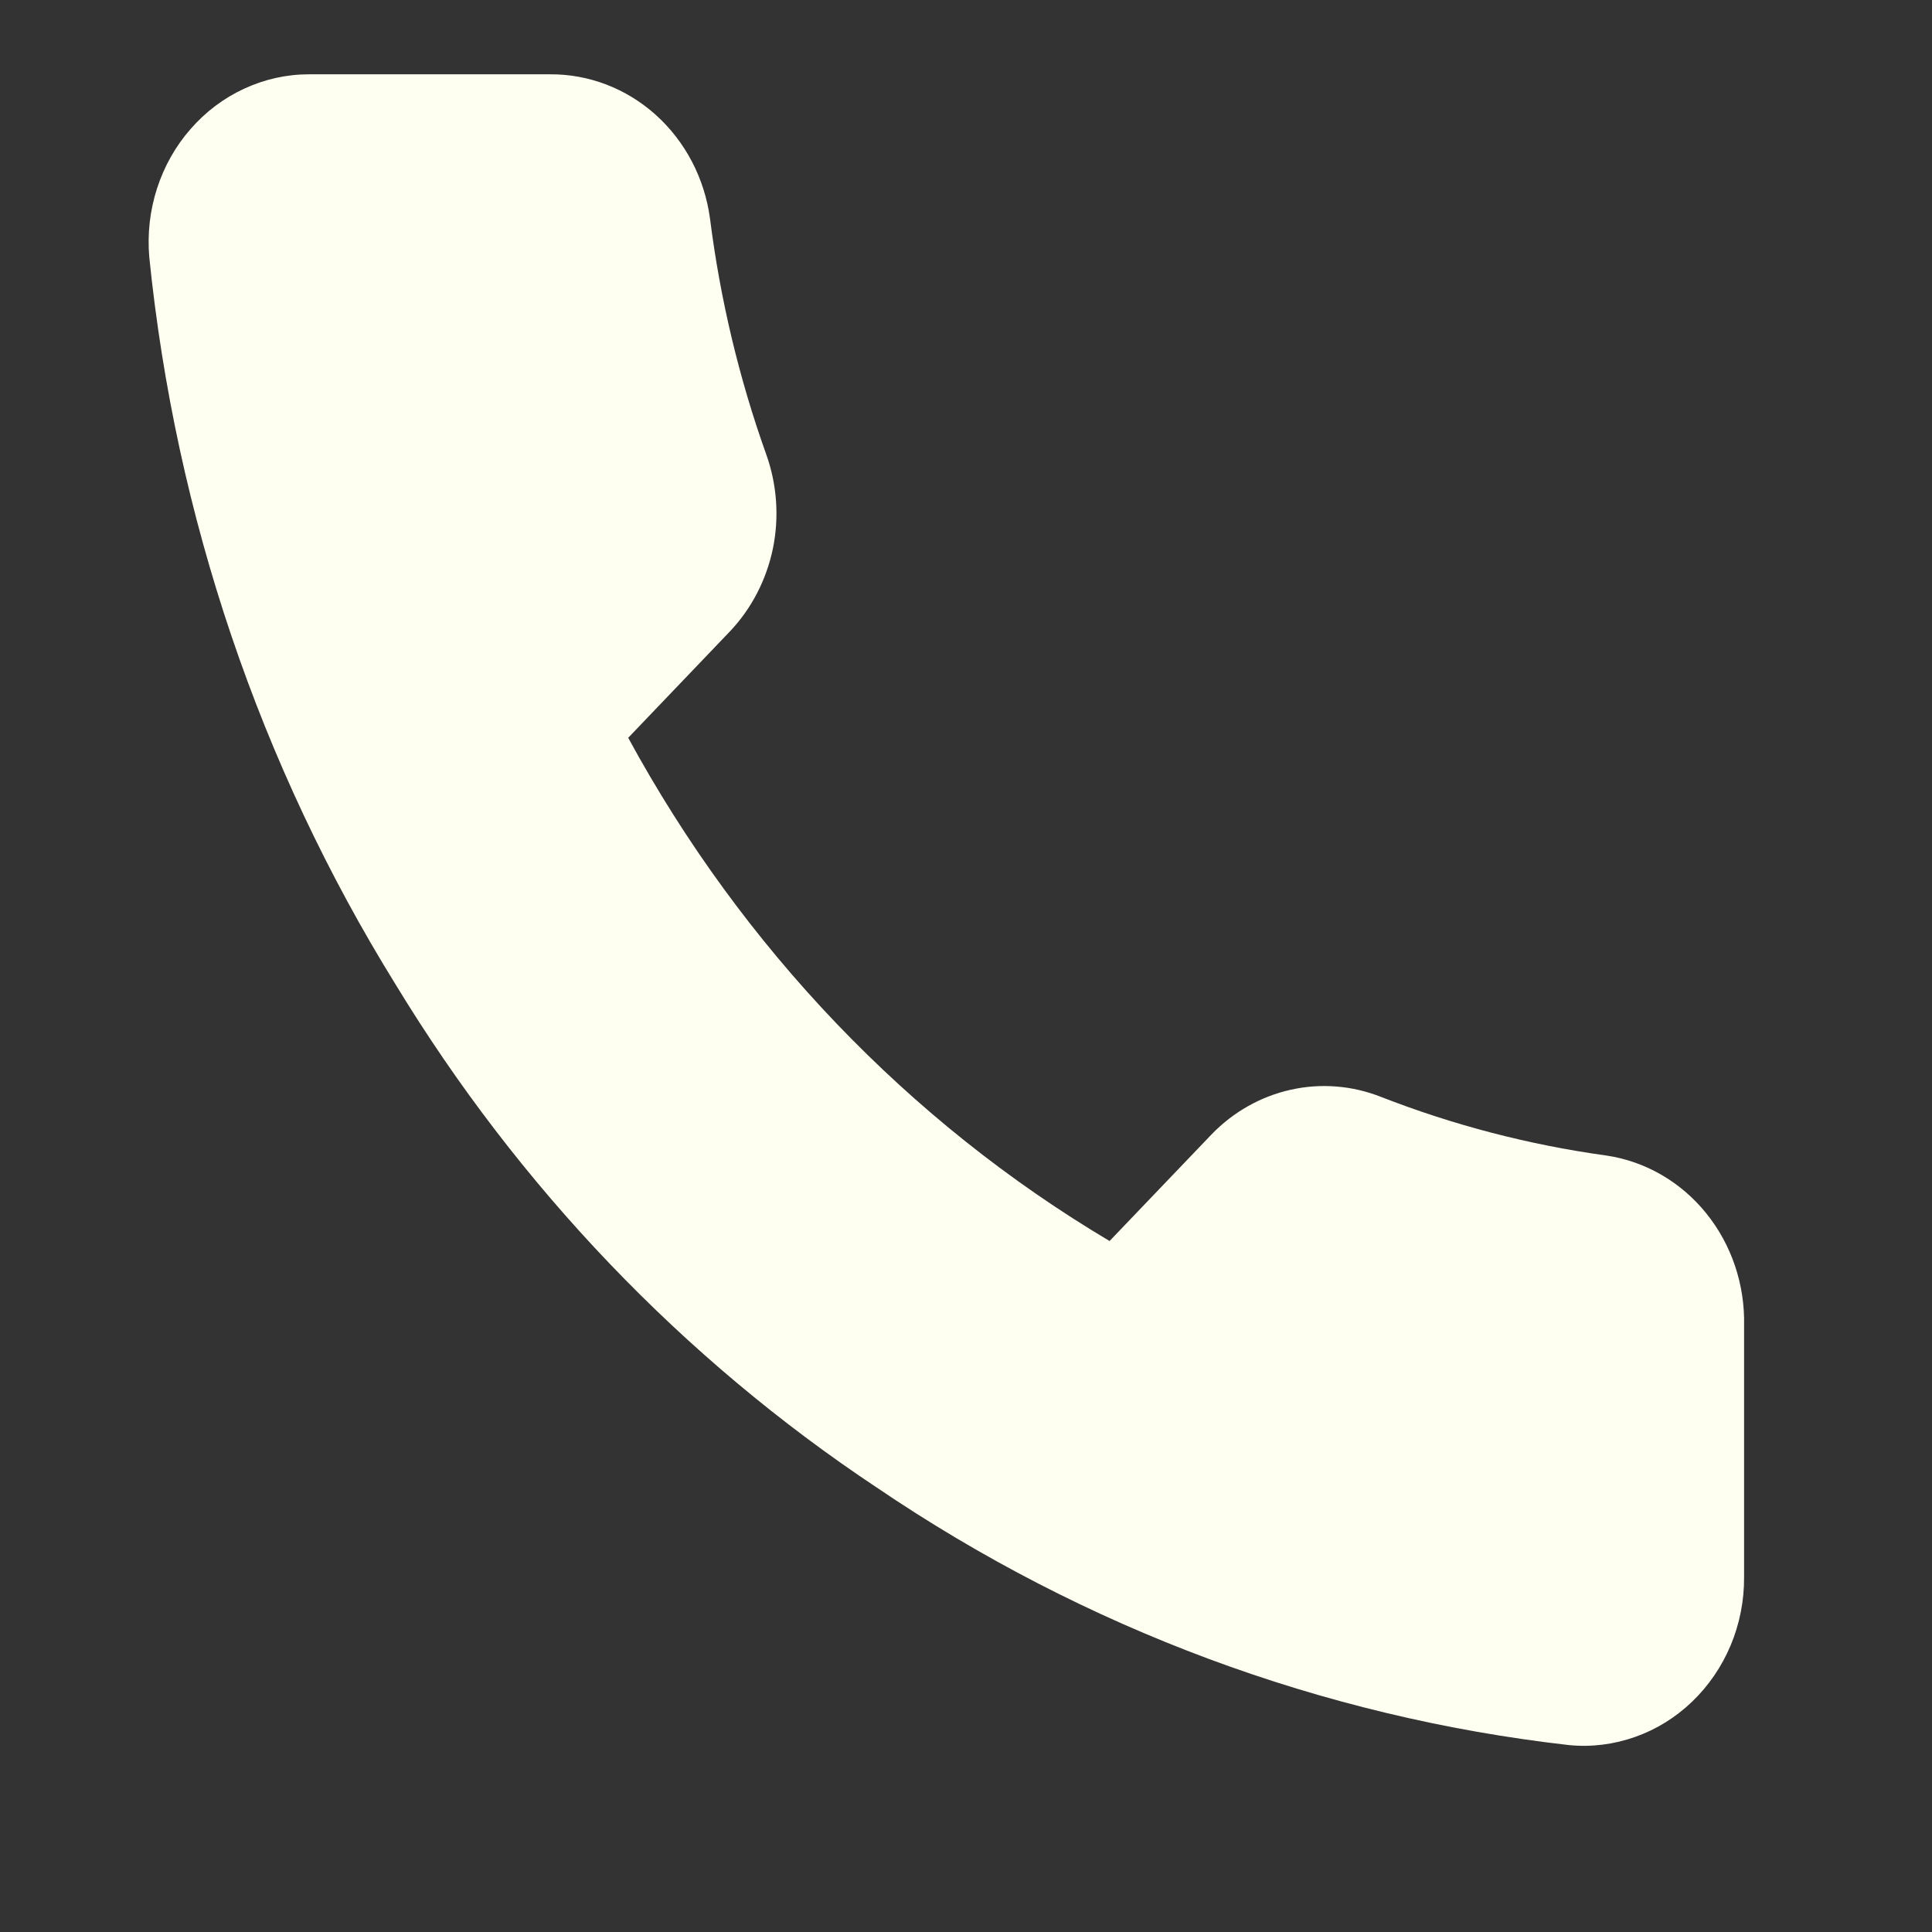 <svg width="26" height="26" viewBox="0 0 26 26" fill="none" xmlns="http://www.w3.org/2000/svg">
<rect x="0" y="0" width="26" height="26" fill="#333333" stroke="none"/>
<path d="M23.471 17.841V21.228C23.473 21.542 23.411 21.853 23.291 22.141C23.17 22.429 22.993 22.688 22.772 22.9C22.55 23.113 22.289 23.275 22.004 23.375C21.719 23.476 21.417 23.514 21.118 23.485C17.796 23.108 14.604 21.921 11.801 20.02C9.192 18.287 6.981 15.975 5.323 13.247C3.499 10.303 2.363 6.95 2.009 3.461C1.982 3.149 2.017 2.834 2.113 2.537C2.209 2.24 2.362 1.967 2.565 1.736C2.767 1.504 3.013 1.319 3.287 1.193C3.561 1.066 3.857 1 4.157 1H7.396C7.92 0.995 8.428 1.189 8.825 1.546C9.222 1.903 9.482 2.399 9.555 2.942C9.692 4.025 9.945 5.089 10.311 6.113C10.456 6.517 10.488 6.957 10.402 7.379C10.315 7.801 10.115 8.188 9.825 8.495L8.454 9.929C9.991 12.755 12.229 15.095 14.932 16.701L16.303 15.268C16.596 14.964 16.967 14.755 17.371 14.665C17.774 14.575 18.194 14.608 18.581 14.76C19.56 15.142 20.578 15.407 21.614 15.55C22.139 15.627 22.618 15.903 22.96 16.326C23.302 16.748 23.484 17.288 23.471 17.841Z" fill="#FFFFF1"/>
</svg>
